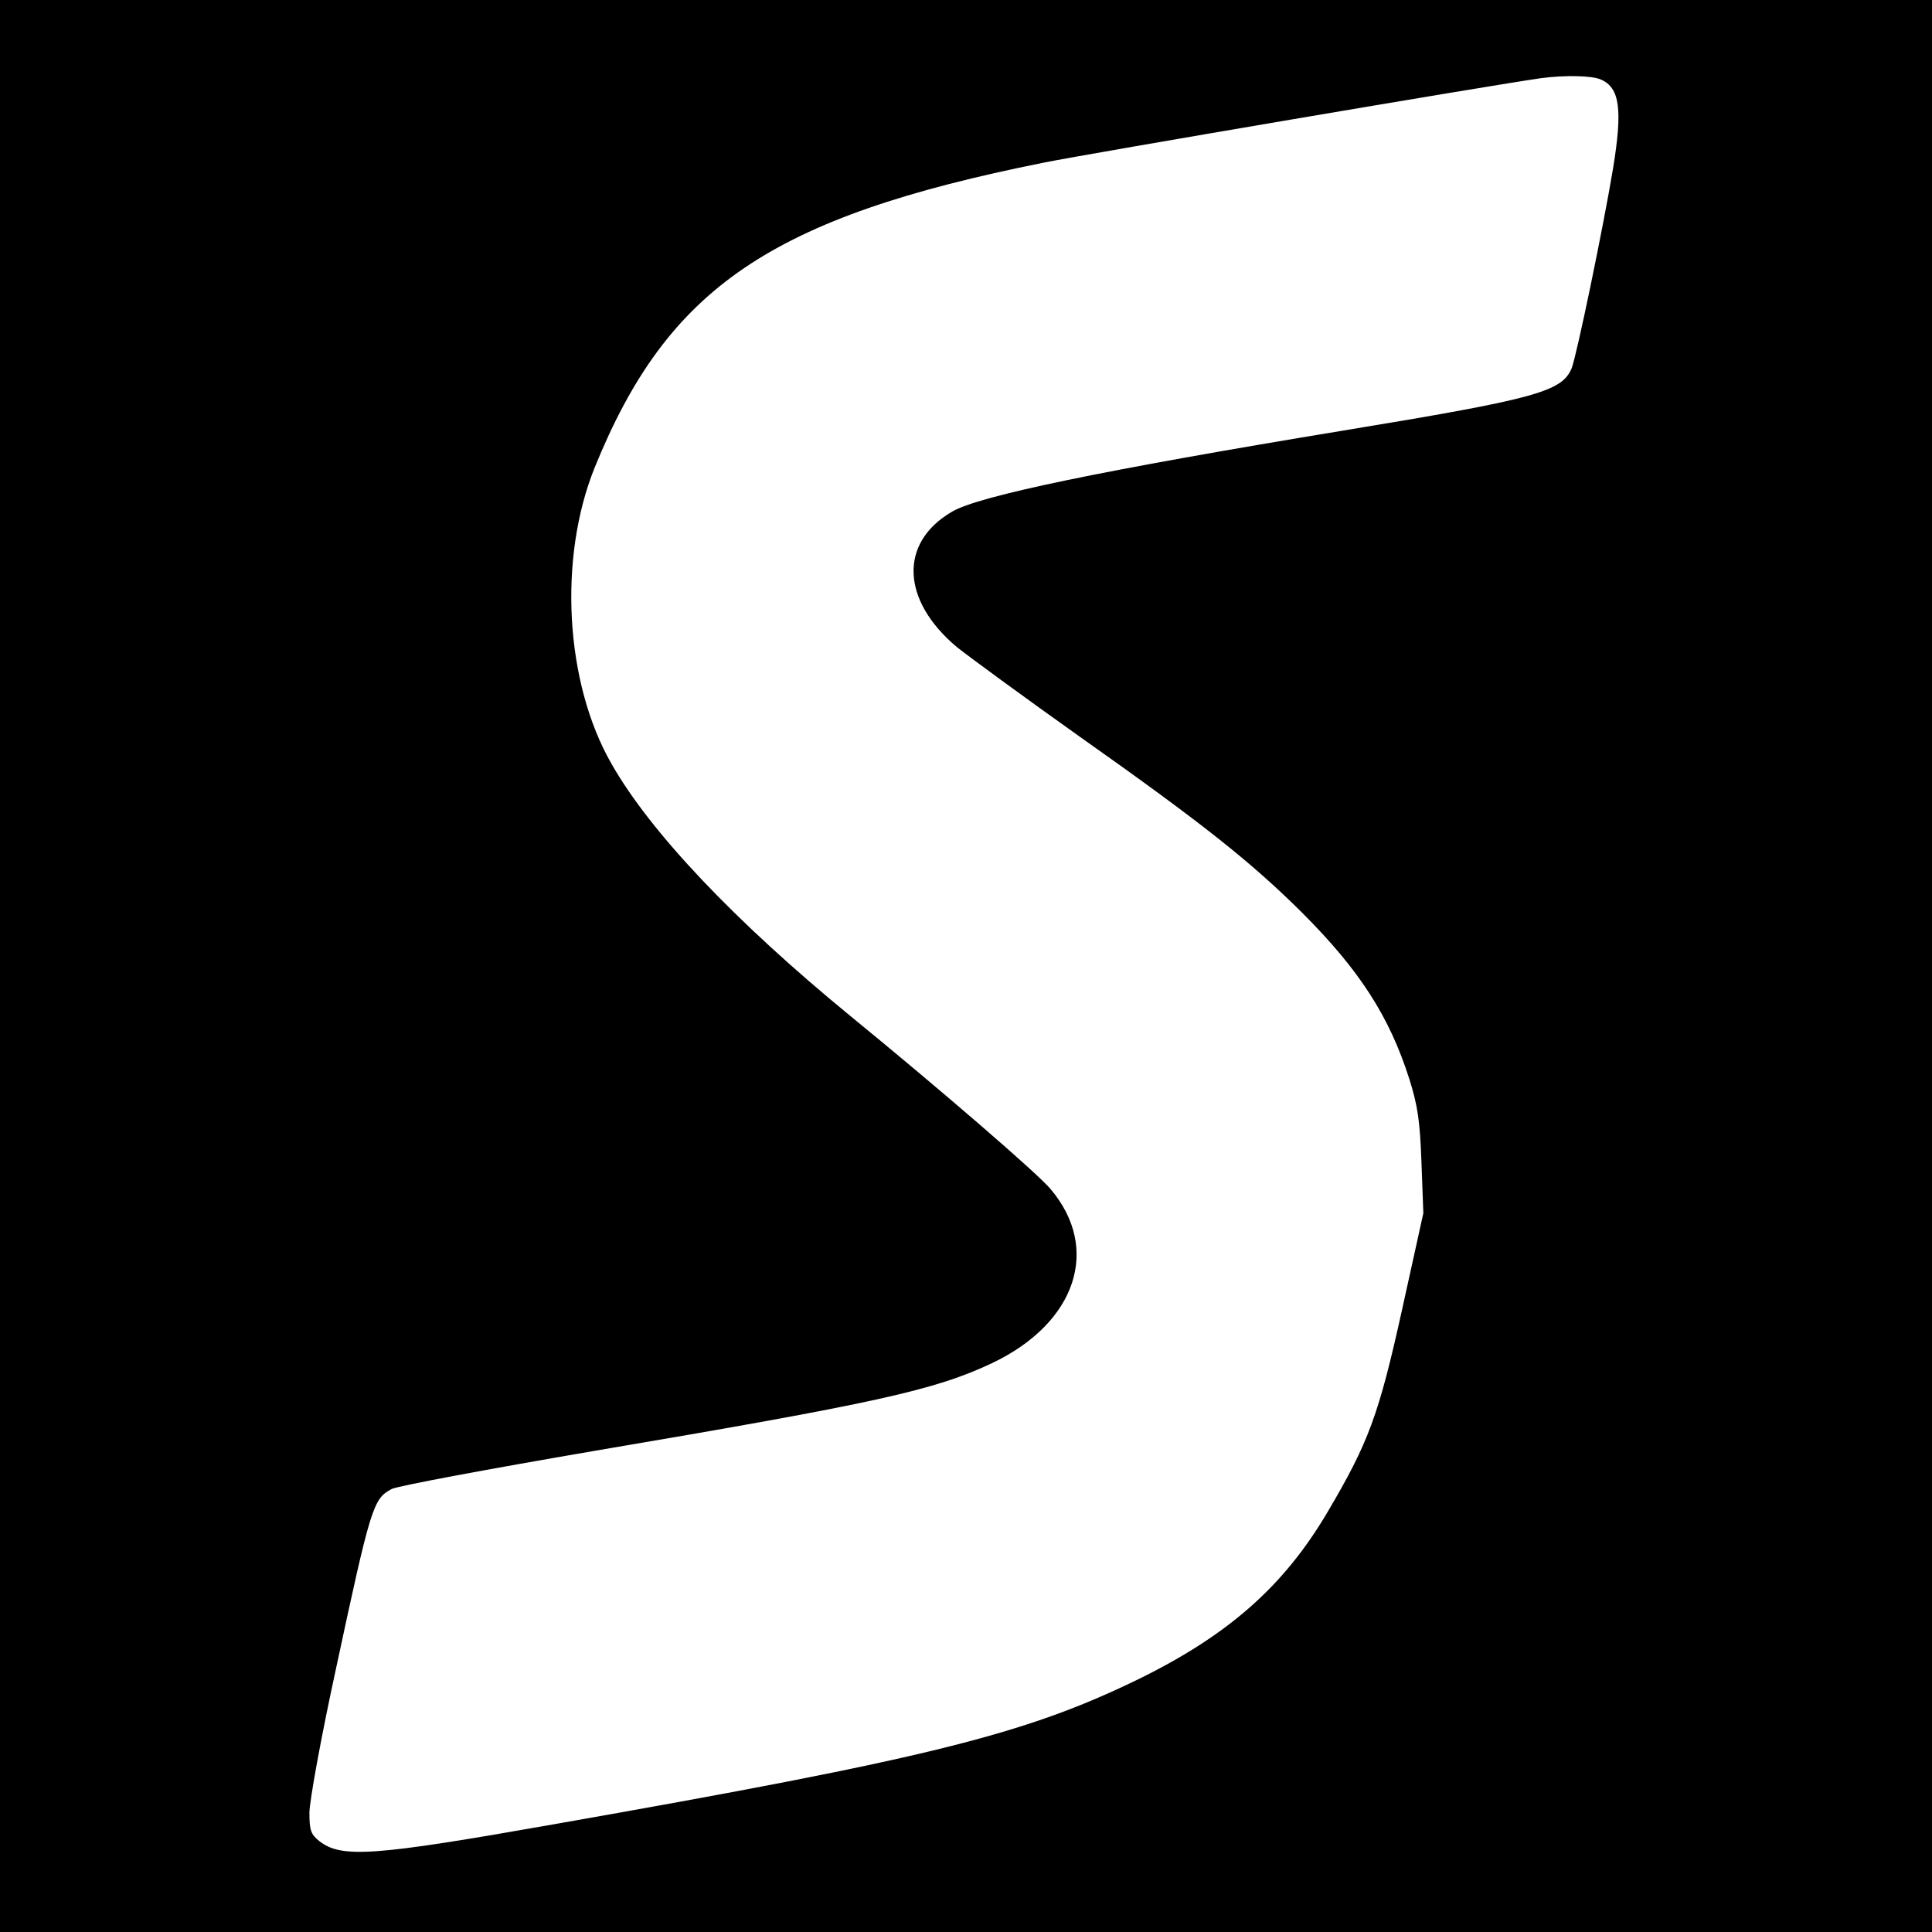 <?xml version="1.0" standalone="no"?>
<!DOCTYPE svg PUBLIC "-//W3C//DTD SVG 20010904//EN"
 "http://www.w3.org/TR/2001/REC-SVG-20010904/DTD/svg10.dtd">
<svg version="1.0" xmlns="http://www.w3.org/2000/svg"
 width="512pt" height="512pt" viewBox="0 0 512 512"
 preserveAspectRatio="xMidYMid meet">
<g transform="translate(0,512) scale(0.1,-0.1)"
fill="#000000" stroke="none">
<path d="M0 2560 l0 -2560 2560 0 2560 0 0 2560 0 2560 -2560 0 -2560 0 0
-2560z m4243 2349 c50 -22 57 -80 32 -234 -26 -157 -97 -499 -110 -531 -26
-62 -94 -81 -605 -165 -637 -105 -966 -173 -1037 -215 -141 -82 -135 -235 13
-359 34 -27 180 -134 325 -237 327 -231 454 -332 590 -467 151 -151 231 -274
284 -441 22 -70 28 -110 32 -220 l5 -135 -56 -254 c-62 -281 -89 -354 -199
-540 -116 -196 -263 -325 -502 -442 -301 -146 -554 -209 -1550 -384 -476 -84
-560 -90 -619 -44 -22 18 -26 28 -26 75 0 30 31 201 70 380 93 434 99 452 148
478 15 8 257 53 537 101 750 127 903 161 1055 233 222 106 288 303 154 461
-33 40 -290 262 -531 459 -305 250 -529 486 -632 667 -124 215 -142 546 -45
786 194 478 467 663 1190 808 119 24 1185 205 1319 224 61 8 135 7 158 -4z"/>
</g>
</svg>
